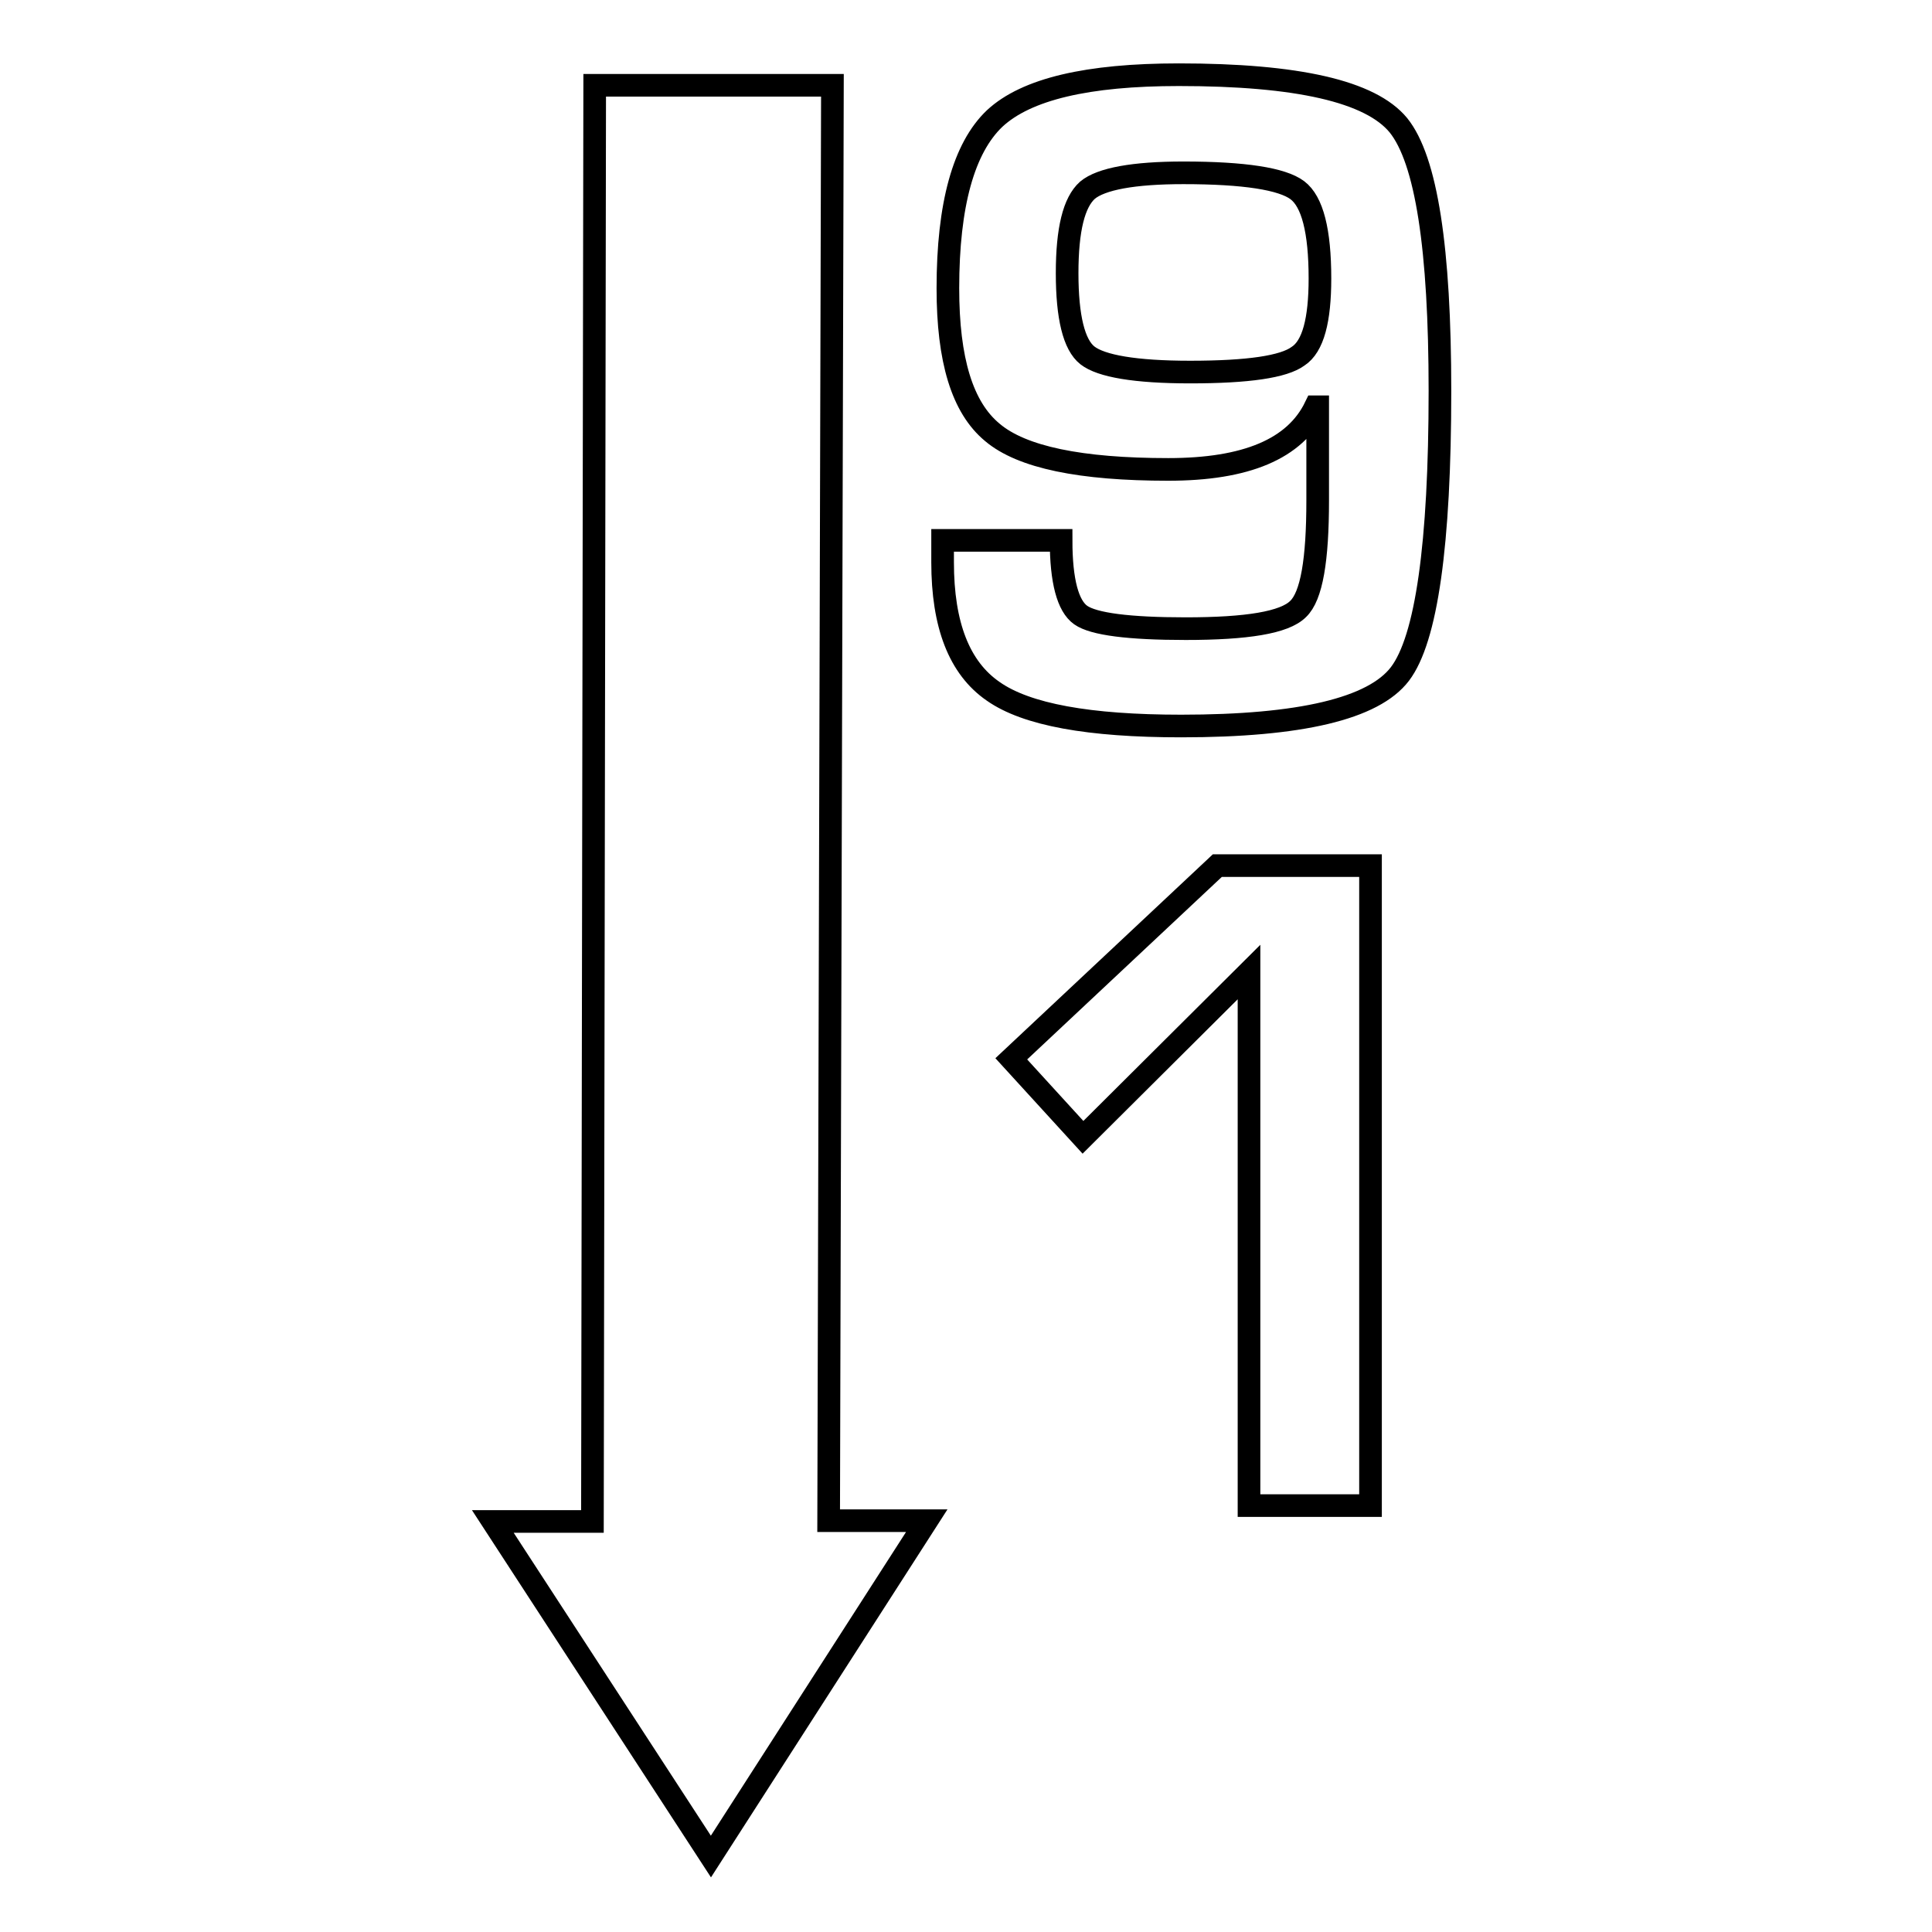 <?xml version="1.0" encoding="utf-8"?>
<!-- Svg Vector Icons : http://www.onlinewebfonts.com/icon -->
<!DOCTYPE svg PUBLIC "-//W3C//DTD SVG 1.1//EN" "http://www.w3.org/Graphics/SVG/1.1/DTD/svg11.dtd">
<svg version="1.1" xmlns="http://www.w3.org/2000/svg" xmlns:xlink="http://www.w3.org/1999/xlink" x="0px" y="0px" viewBox="0 0 256 256" enable-background="new 0 0 256 256" xml:space="preserve">
<g><g><g><path stroke-width="3" fill-opacity="0" stroke="#000000"  d="M109.8,201.5l13,0L94.2,246l-28.9-44.4l13.2,0l0.3-190.3l31.5,0L109.8,201.5z M134,140.3l9.5,10.4l22-21.9v70.7h16.1v-84.8h-20.3L134,140.3z M190.8,51.8c0,20.4-1.8,32.9-5.3,37.5c-3.5,4.6-13.2,6.9-29,6.9c-12.2,0-20.5-1.5-24.9-4.6c-4.5-3.1-6.7-8.8-6.7-17.1v-2.9h15.7c0,5.4,0.9,8.7,2.6,9.9c1.7,1.2,6.4,1.8,13.9,1.8c8.1,0,13.1-0.8,14.9-2.6c1.8-1.7,2.6-6.5,2.6-14.4V53.9h-0.3c-2.7,5.6-9.2,8.3-19.5,8.3c-11.6,0-19.4-1.6-23.3-4.9c-4-3.3-5.9-9.6-5.9-19.1c0-11.1,2.1-18.6,6.2-22.5c4.2-3.9,12.3-5.8,24.4-5.8c15.7,0,25.4,2.2,29.1,6.7C189,21.2,190.8,32.9,190.8,51.8z M174.9,36.9c0-6.3-1-10.2-3-11.7c-2-1.5-7-2.3-15.1-2.3c-6.6,0-10.9,0.8-12.7,2.3c-1.8,1.6-2.7,5.2-2.7,11c0,5.8,0.9,9.5,2.7,10.9c1.8,1.4,6.3,2.2,13.6,2.2c7.7,0,12.4-0.7,14.3-2.1C174,45.9,174.9,42.4,174.9,36.9z"/></g><g></g><g></g><g></g><g></g><g></g><g></g><g></g><g></g><g></g><g></g><g></g><g></g><g></g><g></g><g></g></g></g>
</svg>
